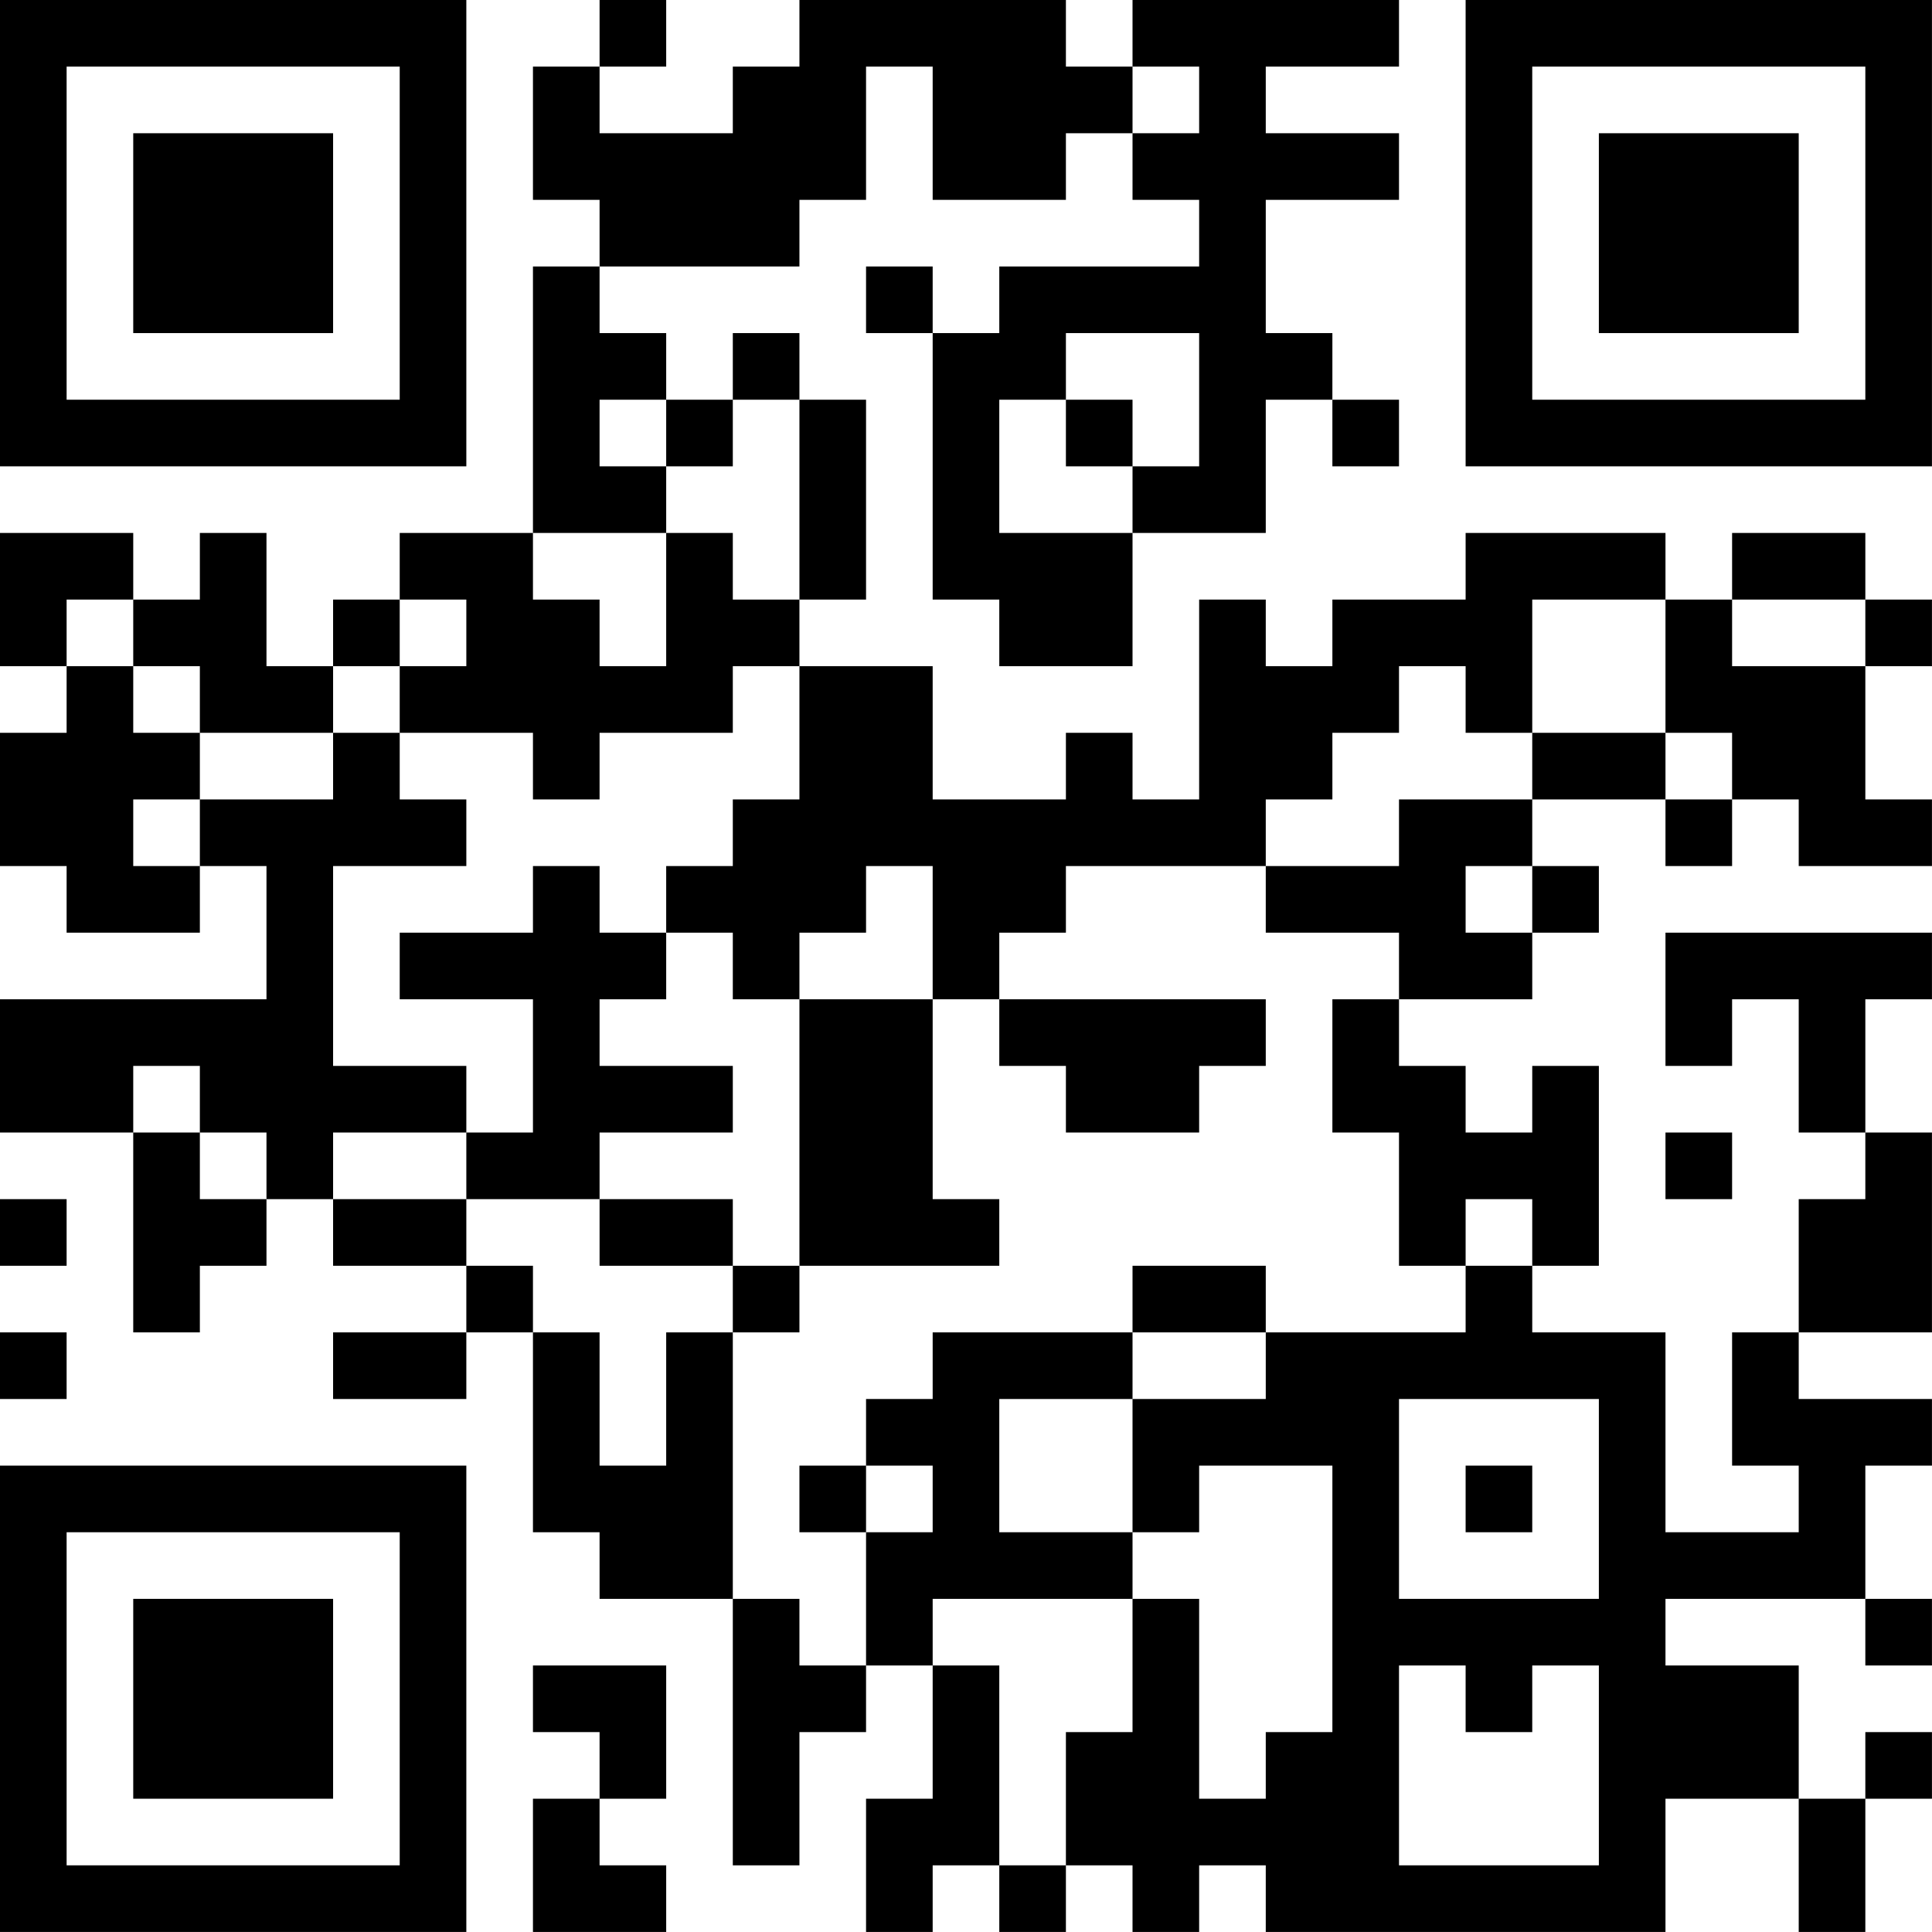 <?xml version="1.0" encoding="UTF-8"?>
<svg xmlns="http://www.w3.org/2000/svg" version="1.1" width="500" height="500" viewBox="0 0 500 500"><rect x="0" y="0" width="500" height="500" fill="#ffffff"/><g transform="scale(17.241)"><g transform="translate(0,0)"><path fill-rule="evenodd" d="M9 0L9 1L8 1L8 3L9 3L9 4L8 4L8 8L6 8L6 9L5 9L5 10L4 10L4 8L3 8L3 9L2 9L2 8L0 8L0 10L1 10L1 11L0 11L0 13L1 13L1 14L3 14L3 13L4 13L4 15L0 15L0 17L2 17L2 20L3 20L3 19L4 19L4 18L5 18L5 19L7 19L7 20L5 20L5 21L7 21L7 20L8 20L8 23L9 23L9 24L11 24L11 28L12 28L12 26L13 26L13 25L14 25L14 27L13 27L13 29L14 29L14 28L15 28L15 29L16 29L16 28L17 28L17 29L18 29L18 28L19 28L19 29L25 29L25 27L27 27L27 29L28 29L28 27L29 27L29 26L28 26L28 27L27 27L27 25L25 25L25 24L28 24L28 25L29 25L29 24L28 24L28 22L29 22L29 21L27 21L27 20L29 20L29 17L28 17L28 15L29 15L29 14L25 14L25 16L26 16L26 15L27 15L27 17L28 17L28 18L27 18L27 20L26 20L26 22L27 22L27 23L25 23L25 20L23 20L23 19L24 19L24 16L23 16L23 17L22 17L22 16L21 16L21 15L23 15L23 14L24 14L24 13L23 13L23 12L25 12L25 13L26 13L26 12L27 12L27 13L29 13L29 12L28 12L28 10L29 10L29 9L28 9L28 8L26 8L26 9L25 9L25 8L22 8L22 9L20 9L20 10L19 10L19 9L18 9L18 12L17 12L17 11L16 11L16 12L14 12L14 10L12 10L12 9L13 9L13 6L12 6L12 5L11 5L11 6L10 6L10 5L9 5L9 4L12 4L12 3L13 3L13 1L14 1L14 3L16 3L16 2L17 2L17 3L18 3L18 4L15 4L15 5L14 5L14 4L13 4L13 5L14 5L14 9L15 9L15 10L17 10L17 8L19 8L19 6L20 6L20 7L21 7L21 6L20 6L20 5L19 5L19 3L21 3L21 2L19 2L19 1L21 1L21 0L17 0L17 1L16 1L16 0L12 0L12 1L11 1L11 2L9 2L9 1L10 1L10 0ZM17 1L17 2L18 2L18 1ZM16 5L16 6L15 6L15 8L17 8L17 7L18 7L18 5ZM9 6L9 7L10 7L10 8L8 8L8 9L9 9L9 10L10 10L10 8L11 8L11 9L12 9L12 6L11 6L11 7L10 7L10 6ZM16 6L16 7L17 7L17 6ZM1 9L1 10L2 10L2 11L3 11L3 12L2 12L2 13L3 13L3 12L5 12L5 11L6 11L6 12L7 12L7 13L5 13L5 16L7 16L7 17L5 17L5 18L7 18L7 19L8 19L8 20L9 20L9 22L10 22L10 20L11 20L11 24L12 24L12 25L13 25L13 23L14 23L14 22L13 22L13 21L14 21L14 20L17 20L17 21L15 21L15 23L17 23L17 24L14 24L14 25L15 25L15 28L16 28L16 26L17 26L17 24L18 24L18 27L19 27L19 26L20 26L20 22L18 22L18 23L17 23L17 21L19 21L19 20L22 20L22 19L23 19L23 18L22 18L22 19L21 19L21 17L20 17L20 15L21 15L21 14L19 14L19 13L21 13L21 12L23 12L23 11L25 11L25 12L26 12L26 11L25 11L25 9L23 9L23 11L22 11L22 10L21 10L21 11L20 11L20 12L19 12L19 13L16 13L16 14L15 14L15 15L14 15L14 13L13 13L13 14L12 14L12 15L11 15L11 14L10 14L10 13L11 13L11 12L12 12L12 10L11 10L11 11L9 11L9 12L8 12L8 11L6 11L6 10L7 10L7 9L6 9L6 10L5 10L5 11L3 11L3 10L2 10L2 9ZM26 9L26 10L28 10L28 9ZM8 13L8 14L6 14L6 15L8 15L8 17L7 17L7 18L9 18L9 19L11 19L11 20L12 20L12 19L15 19L15 18L14 18L14 15L12 15L12 19L11 19L11 18L9 18L9 17L11 17L11 16L9 16L9 15L10 15L10 14L9 14L9 13ZM22 13L22 14L23 14L23 13ZM15 15L15 16L16 16L16 17L18 17L18 16L19 16L19 15ZM2 16L2 17L3 17L3 18L4 18L4 17L3 17L3 16ZM25 17L25 18L26 18L26 17ZM0 18L0 19L1 19L1 18ZM17 19L17 20L19 20L19 19ZM0 20L0 21L1 21L1 20ZM21 21L21 24L24 24L24 21ZM12 22L12 23L13 23L13 22ZM22 22L22 23L23 23L23 22ZM8 25L8 26L9 26L9 27L8 27L8 29L10 29L10 28L9 28L9 27L10 27L10 25ZM21 25L21 28L24 28L24 25L23 25L23 26L22 26L22 25ZM0 0L0 7L7 7L7 0ZM1 1L1 6L6 6L6 1ZM2 2L2 5L5 5L5 2ZM22 0L22 7L29 7L29 0ZM23 1L23 6L28 6L28 1ZM24 2L24 5L27 5L27 2ZM0 22L0 29L7 29L7 22ZM1 23L1 28L6 28L6 23ZM2 24L2 27L5 27L5 24Z" fill="#000000"/></g></g></svg>
